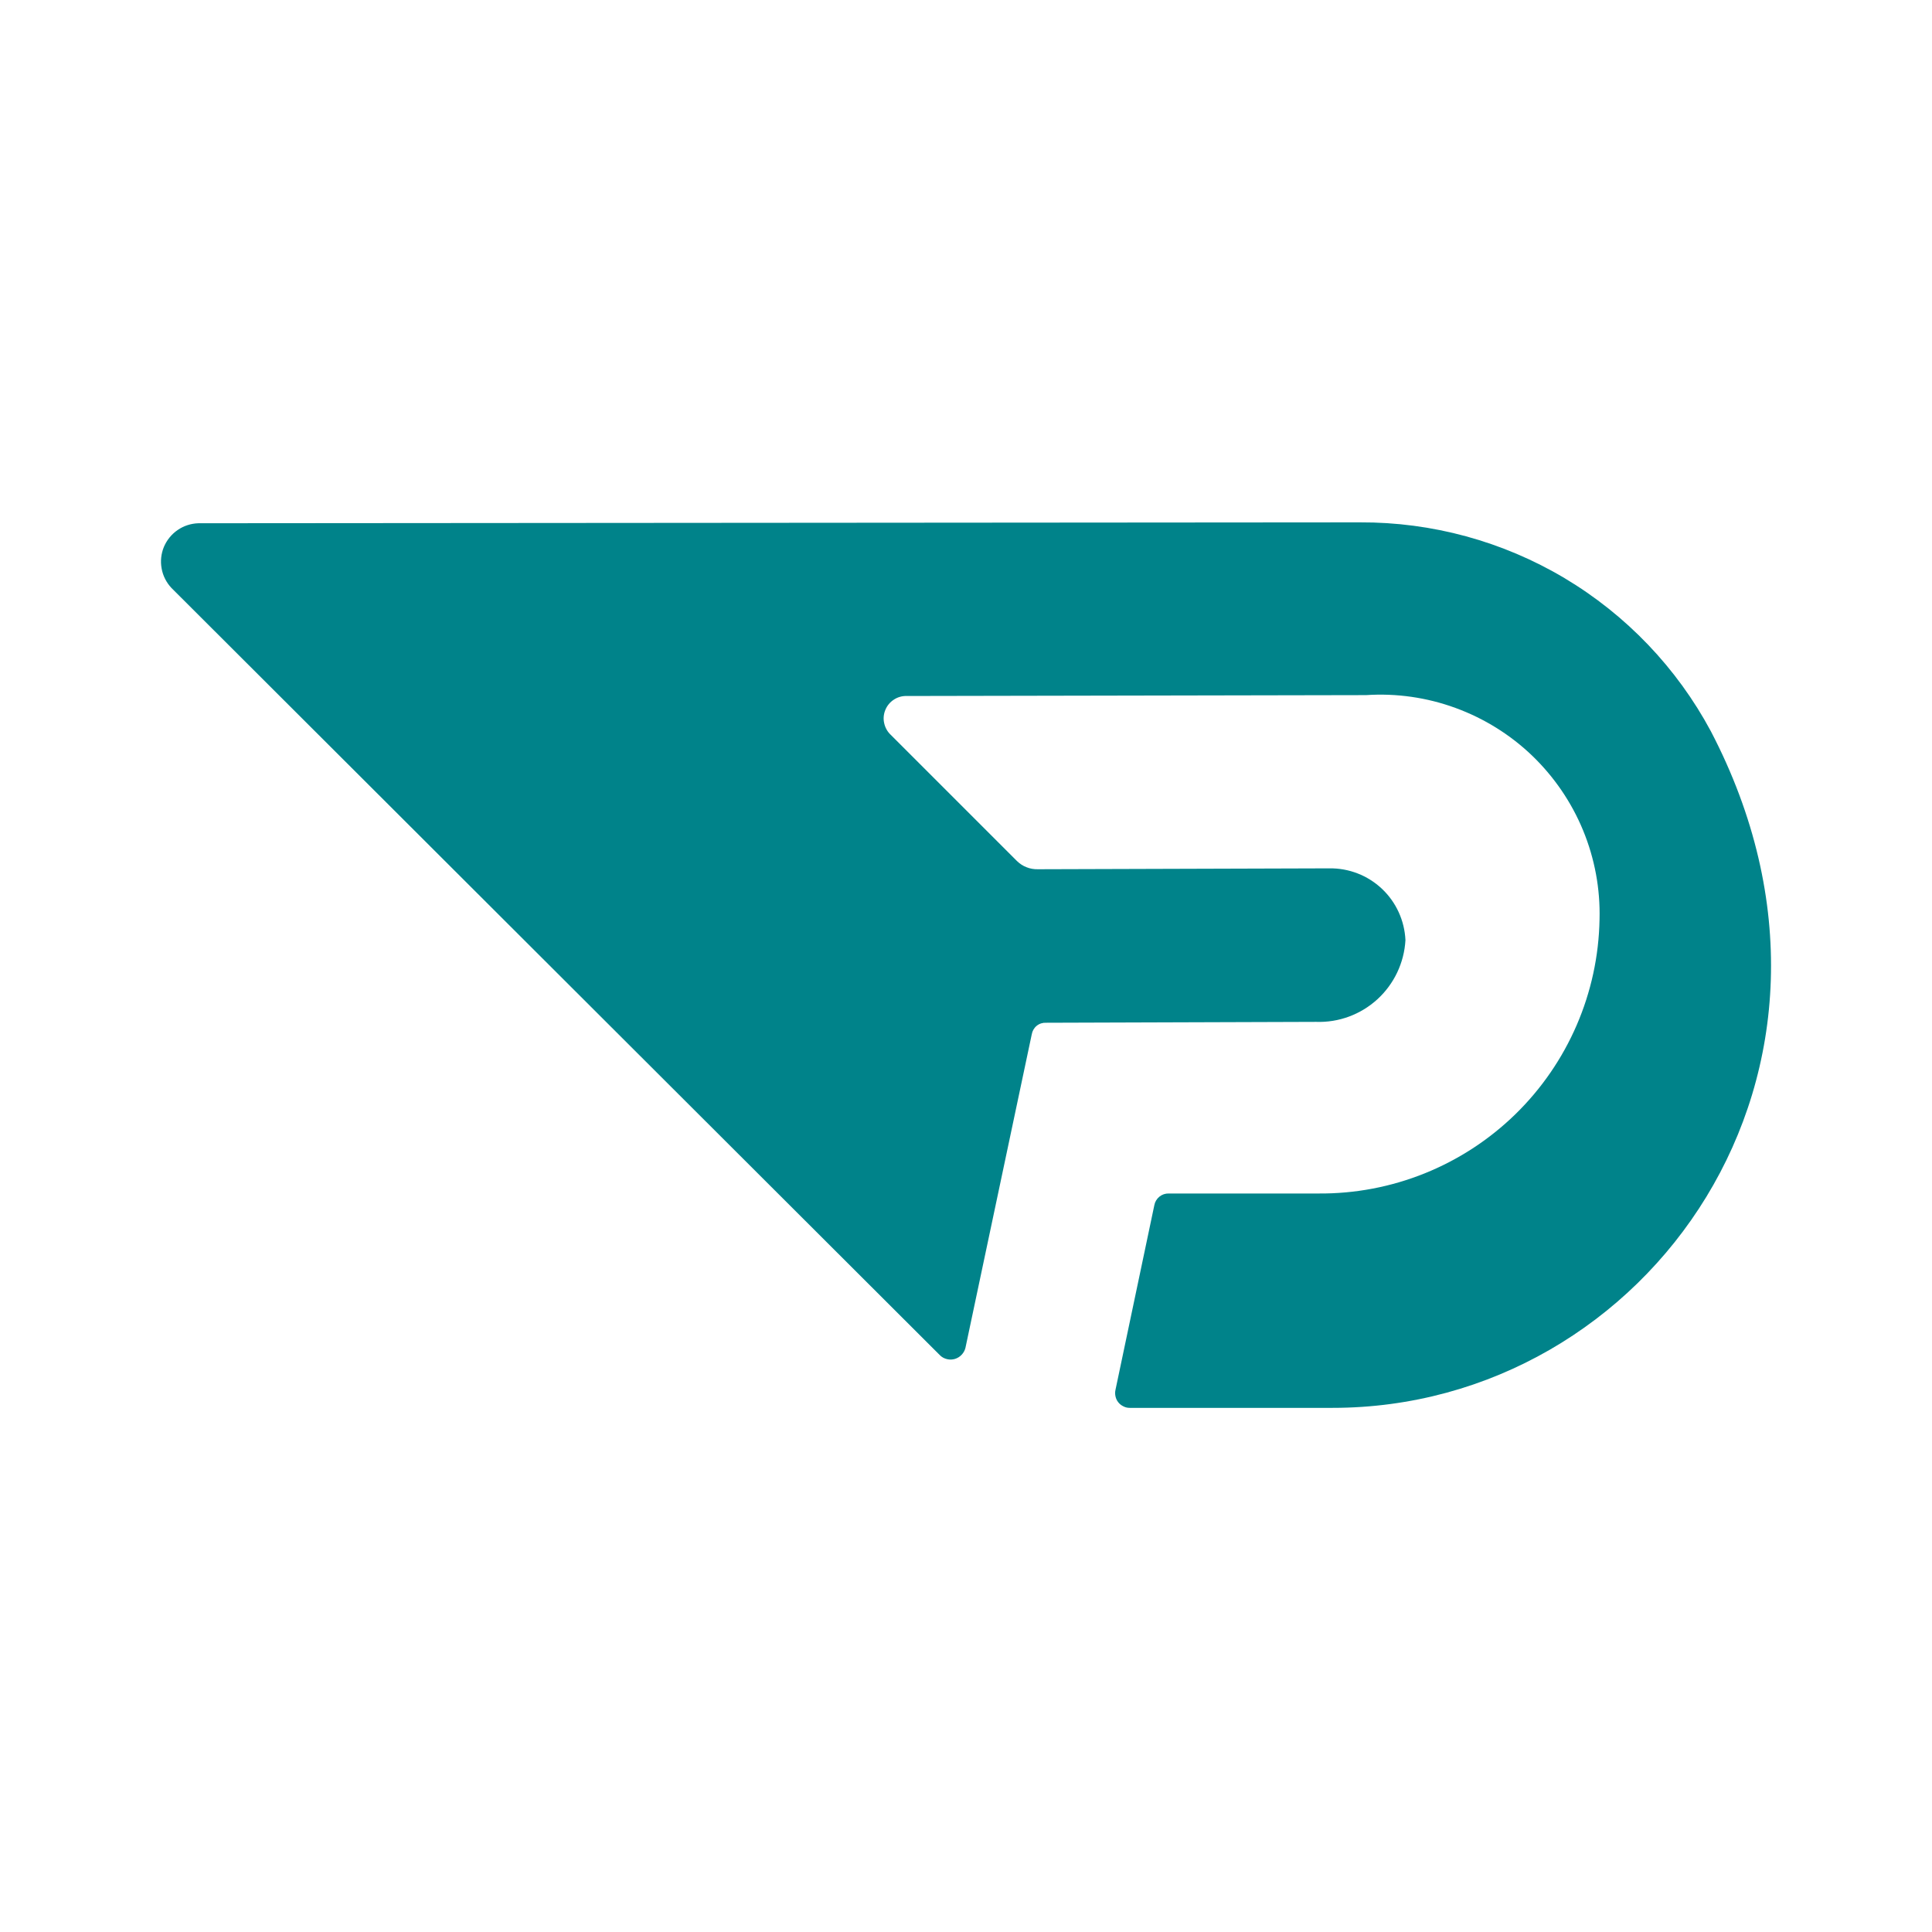 <svg width="24" height="24" viewBox="0 0 24 24" fill="none" xmlns="http://www.w3.org/2000/svg">
<path d="M21.253 9.084C20.831 8.297 20.202 7.639 19.434 7.181C18.666 6.724 17.788 6.485 16.894 6.489L2.464 6.5C2.372 6.503 2.282 6.532 2.207 6.584C2.131 6.636 2.072 6.709 2.036 6.794C2.001 6.879 1.991 6.972 2.008 7.063C2.024 7.153 2.067 7.237 2.13 7.304L11.68 16.839C11.704 16.862 11.734 16.877 11.766 16.884C11.798 16.892 11.832 16.89 11.863 16.881C11.895 16.871 11.924 16.853 11.946 16.829C11.969 16.805 11.985 16.776 11.993 16.744L12.817 12.848C12.824 12.807 12.846 12.769 12.878 12.743C12.911 12.716 12.952 12.703 12.994 12.705L16.349 12.694C16.63 12.704 16.903 12.603 17.111 12.413C17.318 12.223 17.443 11.96 17.459 11.679C17.448 11.437 17.344 11.208 17.167 11.041C16.99 10.874 16.755 10.783 16.512 10.787L12.892 10.798C12.844 10.799 12.796 10.791 12.752 10.773C12.707 10.756 12.667 10.729 12.633 10.696L11.066 9.129C11.025 9.091 10.996 9.04 10.984 8.985C10.971 8.93 10.976 8.872 10.998 8.819C11.019 8.767 11.056 8.722 11.104 8.691C11.151 8.66 11.207 8.644 11.264 8.646L16.969 8.635C17.346 8.61 17.725 8.664 18.08 8.794C18.436 8.924 18.761 9.126 19.034 9.388C19.306 9.65 19.522 9.966 19.666 10.316C19.81 10.666 19.88 11.042 19.87 11.421C19.854 12.334 19.478 13.204 18.824 13.842C18.169 14.48 17.29 14.834 16.376 14.826H14.517C14.476 14.825 14.435 14.839 14.403 14.865C14.37 14.892 14.348 14.928 14.34 14.969L13.857 17.265C13.851 17.291 13.851 17.319 13.857 17.346C13.863 17.373 13.874 17.398 13.891 17.419C13.908 17.441 13.93 17.458 13.955 17.47C13.979 17.483 14.006 17.489 14.034 17.489H16.553C20.47 17.489 23.453 13.3 21.253 9.084Z" fill="#00838A"/>
</svg>
